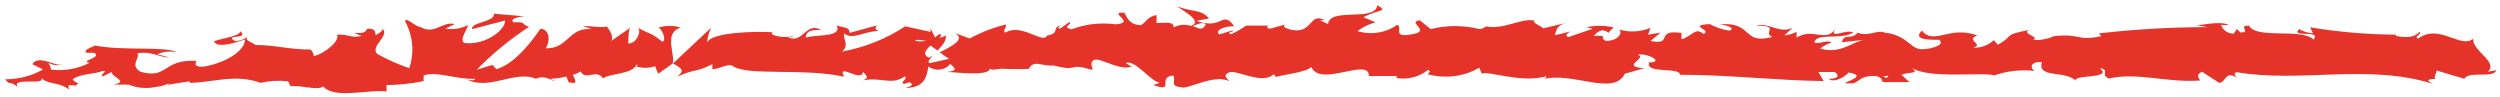 <svg width="436" height="17" viewBox="0 0 436 17" fill="none" xmlns="http://www.w3.org/2000/svg">
<path d="M239.906 3.892L237.783 3.013C240.34 1.606 242.221 2.089 240.195 0.902C239.906 3.892 231.899 1.21 231.609 4.2L230.21 3.54C230.596 3.54 230.645 3.54 231.079 3.54C228.329 2.089 229.053 5.694 225.532 5.255C224.277 5.035 223.409 4.595 224.278 4.244L221.528 4.991C220.708 4.991 220.901 4.42 221.528 4.463H217.332C216.523 5.043 215.65 5.544 214.727 5.958C213.666 5.563 215.258 5.651 214.968 5.299L212.653 6.002C211.736 5.255 213.666 4.507 215.258 4.595C213.087 1.606 213.328 5.343 208.649 3.628L210.868 3.232C209.421 1.518 207.733 2.133 205.273 1.078C205.852 1.65 210.096 3.76 207.685 4.507C207.195 4.354 206.674 4.297 206.158 4.343C205.642 4.388 205.143 4.535 204.694 4.771C204.694 3.716 203.392 3.98 201.704 4.024V2.617C199.919 3.013 200.063 3.76 199.002 4.376C197.025 4.376 196.591 3.144 196.108 2.221C192.925 2.001 198.327 3.98 194.565 4.244C191.952 3.889 189.283 4.193 186.847 5.123C185.014 4.639 187.185 4.244 186.509 3.848L184.869 4.991C184.483 4.991 184.58 4.595 184.869 4.419C183.47 4.859 184.869 5.826 182.554 6.222C181.975 7.761 178.068 3.936 175.367 5.694C174.692 5.299 175.705 4.859 175.367 4.288C173.181 4.829 171.087 5.643 169.145 6.706L166.54 5.782C168.469 6.838 166.009 8.069 163.887 9.124C164.562 9.607 165.141 10.047 165.527 10.267L162.102 11.014C161.716 10.794 162.102 10.311 162.633 9.739L162.006 10.047C160.8 9.563 161.427 8.728 162.295 7.937L163.501 8.816C164.321 7.981 165.141 7.013 164.948 6.178C164.616 6.385 164.237 6.52 163.839 6.574C164.08 6.354 164.176 6.134 164.08 6.002C163.983 5.87 163.646 6.002 163.067 6.53L162.295 4.947V5.563L157.858 4.595C154.583 6.768 150.831 8.268 146.86 8.992C148.114 7.849 147.101 7.145 147.198 5.782C148.548 7.189 151.105 5.167 153.709 5.431C152.359 5.431 152.648 4.639 152.986 4.419L148.162 5.738C148.162 4.639 147.149 4.903 145.943 4.419C146.86 6.618 142.47 5.914 140.541 6.574C140.541 5.826 140.879 5.079 143.194 5.255C140.638 3.628 139.914 7.849 137.406 6.442C137.936 6.442 138.274 6.442 138.467 6.178C137.165 6.838 133.933 6.178 134.705 5.65H135.235C131.521 5.387 123.803 5.651 123.273 7.497C123.394 6.594 123.637 5.708 123.996 4.859L117.292 11.146C117.871 9.563 115.603 5.739 118.739 4.815C117.473 4.417 116.097 4.417 114.832 4.815C115.459 5.035 116.327 7.101 115.507 7.277C113.24 5.475 113.915 6.31 111.118 4.771C112.034 5.123 111.118 7.629 109.574 7.585C109.574 7.189 109.574 5.079 109.96 4.815L106.391 7.277C107.259 6.838 106.39 5.211 105.715 4.507C106.101 4.991 102.628 4.507 101.663 4.507L103.159 5.079C99.107 4.727 99.155 8.552 95.152 8.42C95.634 7.937 96.358 5.299 94.283 4.991C93.367 6.266 90.135 11.058 86.566 12.069L85.891 11.322L83.141 12.157C85.87 9.368 88.927 6.862 92.258 4.683C90.714 4.112 91.823 3.804 89.556 3.892C88.737 3.232 90.762 2.881 91.438 2.837L86.132 2.397C86.373 3.848 82.08 3.848 82.321 5.079L88.061 3.584C88.302 5.035 84.733 7.981 80.971 7.497C80.006 6.926 81.694 4.859 81.597 4.376C80.414 4.99 79.032 5.208 77.691 4.991L79.282 4.2C77.208 3.628 75.858 6.134 73.349 4.727C72.481 4.727 70.793 2.837 70.648 3.716C72.038 6.255 72.297 9.185 71.372 11.893C69.443 11.231 67.586 10.407 65.825 9.431C64.426 8.113 67.995 6.31 66.741 5.035C66.741 5.431 65.921 5.914 65.584 6.09C65.246 6.266 65.969 4.815 63.992 5.035C63.654 6.53 59.94 5.035 63.075 6.266C61.097 6.706 61.001 5.958 58.734 6.046C59.458 7.013 56.66 9.344 54.731 9.783C54.731 9.387 54.441 8.904 54.2 8.64C50.245 8.64 48.122 7.849 44.553 7.849C44.215 7.453 42.431 7.013 43.202 6.398C42.583 6.855 41.826 7.131 41.032 7.189C38.813 5.914 43.588 6.969 41.9 5.431C41.9 6.31 38.958 6.618 37.318 7.189C37.8 8.508 41.08 7.453 42.72 6.881C42.72 8.728 39.874 10.707 36.015 11.542C32.928 12.025 34.665 10.355 34.134 10.618C28.346 10.311 29.311 13.872 24.487 12.509C22.558 11.322 24.487 10.179 23.956 9.3C26.465 8.86 27.815 10.047 29.503 10.003L27.429 9.476C28.471 8.989 29.671 8.864 30.806 9.124C29.214 8.025 21.159 8.904 16.576 7.937C15.805 8.332 14.454 8.728 15.081 9.212H16.48C17.782 10.179 13.827 10.531 15.612 10.97C13.585 11.995 11.256 12.411 8.955 12.157L8.425 10.794C8.425 11.19 10.209 11.63 10.933 11.19C9.823 11.806 6.833 9.387 5.627 11.19L7.508 12.113C5.527 13.241 3.236 13.835 0.9 13.828C1.961 15.147 1.431 13.828 3.119 15.191C1.672 13.256 9.148 15.191 6.833 13.256C8.521 15.059 9.775 14.004 12.042 15.586C12.042 15.103 11.271 14.707 13.248 14.927C13.355 14.764 13.504 14.629 13.682 14.531C13.28 14.409 12.927 14.179 12.669 13.872C13.682 12.861 16.818 12.905 17.879 12.377C19.036 12.377 17.396 12.861 17.879 13.344L19.471 12.553C19.471 13.52 22.606 14.18 19.808 14.751H22.413C23.927 15.37 25.625 15.51 27.236 15.147C28.442 15.147 30.227 14.048 29.166 14.795L33.073 14.18V14.443C36.932 14.443 41.032 12.817 45.421 14.443C46.998 14.087 48.633 13.998 50.245 14.18L50.679 15.059C52.319 14.751 55.502 15.894 56.371 15.059C58.155 17.345 64.474 15.543 67.416 15.938V14.839C69.592 14.819 71.76 14.583 73.88 14.136V13.168C76.051 12.333 79.475 13.872 82.852 13.74C82.852 14.136 81.79 14.048 81.163 13.74C85.215 15.982 89.749 12.157 93.463 13.74C93.805 13.575 94.186 13.488 94.573 13.488C94.96 13.488 95.341 13.575 95.682 13.74L96.985 14.268C96.651 14.06 96.296 13.883 95.923 13.74C96.886 13.713 97.841 13.58 98.769 13.344L99.204 14.399H99.589C100.651 14.795 100.409 13.872 99.879 13.081C100.367 12.92 100.836 12.713 101.278 12.465C102.098 14.18 104.027 11.893 105.185 13.696C105.908 12.817 110.491 13.037 111.069 11.146C111.069 11.41 111.407 11.498 110.828 11.542C111.931 11.924 113.15 11.924 114.253 11.542L114.783 12.861L117.34 11.058C118.883 11.893 119.559 12.333 118.015 13.388C121.729 11.806 121.054 12.773 124.238 11.19V12.069C125.395 12.069 127.228 10.882 127.903 11.586C130.46 13.256 140.541 11.85 147.198 13.388C145.943 10.794 150.236 14.531 150.526 12.509C150.912 13.125 151.78 13.476 150.526 14.004C153.902 13.388 155.349 14.971 157.858 13.3C158.243 13.916 157.134 14.18 157.472 14.531C157.809 14.883 158.533 14.004 158.919 14.531C159.305 15.059 158.436 15.059 157.906 15.323C161.282 15.323 161.62 13.344 161.909 11.586C162.185 11.799 162.506 11.957 162.852 12.051C163.199 12.145 163.562 12.171 163.921 12.13C164.279 12.089 164.624 11.98 164.934 11.811C165.244 11.641 165.511 11.415 165.72 11.146C166.347 11.718 167.312 12.333 165.189 12.553C166.395 12.553 172.473 13.388 172.618 11.981C173.004 12.333 174.306 11.981 174.595 11.981C176.443 12.069 178.295 12.069 180.142 11.981H179.419C180.432 10.311 181.589 11.63 183.712 11.41C188.535 12.641 185.786 10.838 190.561 12.201L190.32 11.146C190.754 8.904 194.565 12.509 197.362 11.63L196.349 11.014C197.845 10.267 200.594 14.092 202.138 14.399C202.427 14.399 201.607 14.707 201.125 14.839C205.128 16.202 201.655 13.476 204.598 13.168C205.176 13.916 203.922 15.059 205.9 15.191C206.913 15.806 211.736 12.773 214.438 14.18C213.859 13.608 213.232 13.037 214.438 12.597C215.643 12.157 220.178 14.795 222.059 12.993C222.348 12.993 222.445 13.3 222.445 13.432C224.085 12.949 227.702 12.641 228.715 11.674C230.21 15.323 238.748 9.915 238.748 13.256H243.572V13.608C244.538 13.766 245.531 13.722 246.475 13.478C247.42 13.234 248.291 12.798 249.022 12.201C249.746 12.421 249.022 12.773 249.022 12.949C250.52 13.358 252.097 13.468 253.645 13.271C255.194 13.074 256.677 12.574 257.994 11.806L258.428 12.861C259.489 12.245 265.133 14.575 269.715 13.3C269.679 13.415 269.612 13.52 269.519 13.605C269.426 13.69 269.311 13.751 269.185 13.784C274.346 12.509 281.485 16.817 283.366 12.861L286.742 11.893C282.401 11.586 287.418 10.179 285.633 9.519C287.321 9.256 290.07 10.706 287.948 10.882H287.611C286.839 12.949 293.061 11.63 292.965 13.037C301.551 13.037 309.992 14.048 318.047 14.136L317.131 12.553H319.928C320.652 12.905 320.941 13.784 318.915 13.74C319.976 14.663 322.292 12.993 322.34 12.641C326.295 13.257 320.796 14.487 322.002 14.531H323.642H323.305C324.607 13.872 324.752 13.168 327.163 13.256C328.659 13.608 327.935 14.268 328.514 14.312C329.093 14.355 328.755 14.312 329.479 14.312H333L331.601 13.037C333.145 12.421 334.929 13.037 333.289 11.674C335.701 13.916 346.506 12.465 347.76 13.168C350.014 12.369 352.452 12.097 354.851 12.377C354.175 12.113 353.789 10.662 356.105 10.838C355.236 13.784 360.349 12.113 362.231 14.268C360.542 12.861 368.839 13.916 366.186 11.893C368.115 12.157 366.186 12.993 367.778 13.696C372.601 12.553 377.955 14.443 383.647 14.048C383.647 13.696 382.779 13.081 384.033 12.509L387.023 14.443C388.181 14.443 388.085 12.201 390.111 13.564C389.821 13.213 389.387 12.729 390.111 12.597C401.301 14.487 412.926 11.058 424.309 14.619C422.766 13.872 423.779 13.784 424.936 13.74C424.213 13.74 424.936 12.817 424.936 12.289L429.76 13.74C430.628 12.289 434.873 13.74 435.355 12.245L433.86 12.509C435.837 10.838 431.062 8.86 431.352 6.75C429.085 8.596 425.419 3.98 421.705 6.75C420.885 6.31 422.428 6.046 421.994 5.563C421.029 6.486 419.92 6.662 417.846 6.266V6.046C412.831 6.008 407.829 5.582 402.893 4.771L403.375 5.826C402.518 5.754 401.691 5.498 400.964 5.079C399.372 6.662 404.967 5.079 403.472 6.925C401.591 4.815 393.487 6.925 392.233 4.463C390.062 4.463 392.86 5.694 390.689 5.65L390.111 5.035L389.58 5.87C389.075 5.876 388.582 5.727 388.18 5.449C387.778 5.17 387.49 4.777 387.361 4.332C387.809 4.396 388.264 4.396 388.712 4.332C386.879 3.54 383.502 4.595 382.875 4.332L384.949 4.727C378.628 4.737 372.313 5.104 366.041 5.826L366.475 6.31C362.086 7.233 362.954 5.782 358.179 6.31C357.074 6.815 355.842 7.043 354.609 6.969C355.863 6.398 352.342 5.87 353.934 5.211C349.111 6.178 351.57 6.002 348.435 7.805L347.712 7.013C347.248 7.445 346.692 7.785 346.078 8.012C345.464 8.239 344.805 8.348 344.142 8.332C346.12 7.629 342.647 7.101 344.818 6.178C339.994 4.376 337.341 7.981 335.171 5.343C332.855 7.629 339.56 6.618 338.258 7.101C339.319 7.849 336.328 8.772 334.736 8.552C333.145 8.332 332.035 5.651 327.983 5.694C328.369 5.694 328.418 5.694 328.803 5.694C327.26 5.123 325.813 6.486 323.98 5.694C322.919 7.057 321.568 5.694 321.231 7.365L324.993 6.969C322.871 7.409 320.893 9.475 317.42 8.464C318.014 7.997 318.702 7.638 319.446 7.409C318.433 6.882 317.468 7.761 316.407 7.409C316.745 5.651 320.941 7.013 323.208 5.694C322.099 4.947 318.915 6.97 320.073 5.079C318.433 7.453 316.069 4.771 313.32 6.574V5.563C312.663 5.891 311.942 6.1 311.198 6.178L312.645 4.815C310.426 6.002 308.352 3.804 306.229 4.463C310.667 4.463 307.242 5.695 309.123 6.442C303.625 7.849 305.94 3.716 299.766 4.244C300.634 4.244 302.901 4.859 301.599 5.343C300.388 5.164 299.226 4.776 298.174 4.2C294.074 4.42 298.801 5.255 297.065 5.914C295.666 4.639 295.039 6.398 293.254 6.838V5.738C288.43 5.079 292 7.981 287.852 7.145L289.588 5.694L287.418 6.046L287.852 4.859C286.155 5.569 284.23 5.679 282.449 5.167C282.98 5.914 282.112 7.101 280.086 7.145C278.639 6.486 280.858 6.134 277.915 6.266C278.591 5.607 279.314 4.771 280.568 5.738C280.568 5.431 281.243 5.079 281.388 4.771C279.805 4.412 278.148 4.412 276.565 4.771C276.966 4.786 277.36 4.876 277.722 5.035L273.478 6.486C272.802 6.09 273.478 5.782 273.863 5.475C272.977 5.739 272.075 5.959 271.162 6.134C271.452 5.299 271.403 4.42 273.188 3.98L269.136 4.947C268.895 4.595 267.062 3.936 267.593 3.584C265.374 3.101 262.094 5.255 259.152 4.595C258.85 4.863 258.46 5.032 258.042 5.079C255.249 4.373 252.298 4.373 249.505 5.079L247.623 3.54C245.067 3.892 250.18 5.475 245.839 6.046C242.8 6.53 244.729 4.727 243.668 4.332C242.701 5.025 241.56 5.488 240.347 5.68C239.135 5.872 237.889 5.786 236.722 5.431C237.658 4.727 238.741 4.203 239.906 3.892ZM208.022 4.551C208.601 4.332 209.855 3.672 210.289 4.288C209.614 5.475 209.084 4.903 208.022 4.551ZM159.546 7.101C159.98 6.75 160.703 7.101 161.523 7.101C160.877 7.269 160.192 7.269 159.546 7.101ZM24.487 14.487C25.934 14.839 25.452 14.707 24.487 14.487V14.487ZM21.641 14.048C21.352 14.048 21.352 14.312 21.641 14.487C21.93 14.663 22.461 14.18 23.185 14.487C22.847 14.004 22.413 13.784 21.641 14.048ZM328.996 13.608L328.418 13.344C329.72 13.037 329.334 13.3 328.996 13.608Z" fill="#E6332A"/>
</svg>
